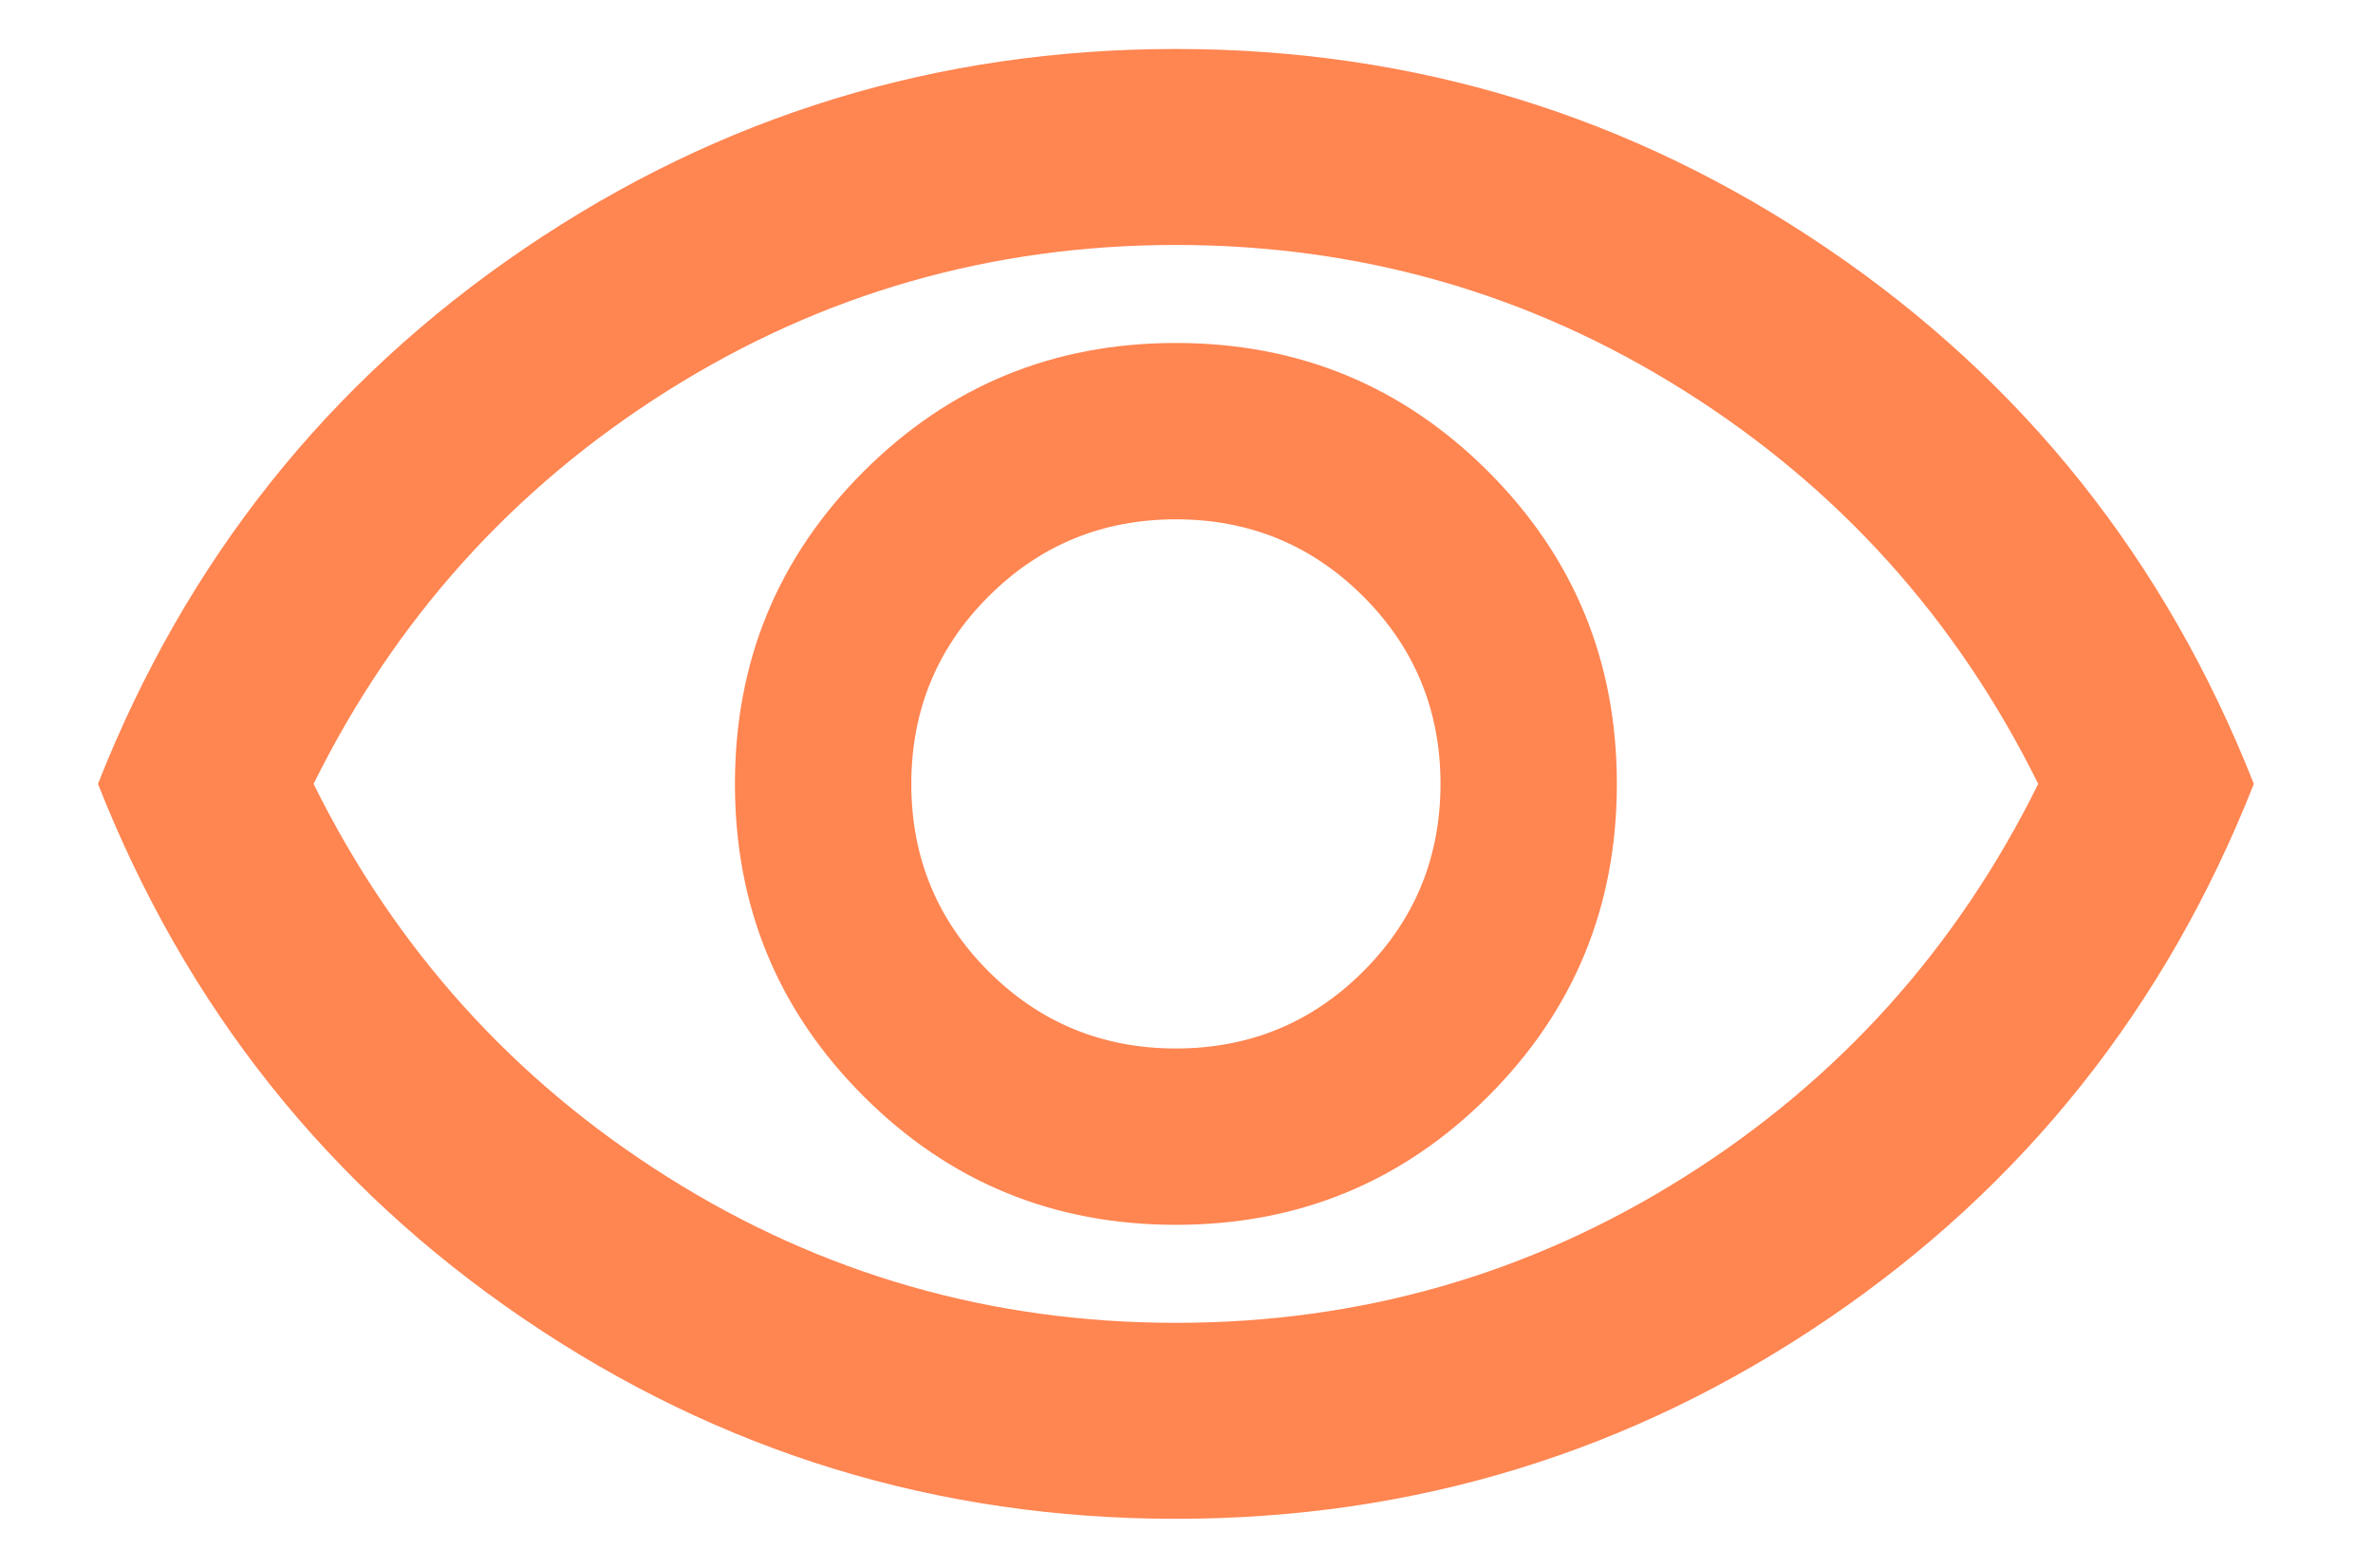<?xml version="1.0" encoding="UTF-8"?> <svg xmlns="http://www.w3.org/2000/svg" width="56" height="37" viewBox="0 0 56 37" fill="none"><mask id="mask0_410_4935" style="mask-type:alpha" maskUnits="userSpaceOnUse" x="0" y="0" width="56" height="37"><rect width="55.5" height="37" fill="#D9D9D9"></rect></mask><g mask="url(#mask0_410_4935)"><path d="M27.75 28.906C30.641 28.906 33.098 27.895 35.121 25.871C37.145 23.848 38.156 21.391 38.156 18.5C38.156 15.609 37.145 13.152 35.121 11.129C33.098 9.105 30.641 8.094 27.75 8.094C24.859 8.094 22.402 9.105 20.379 11.129C18.355 13.152 17.344 15.609 17.344 18.5C17.344 21.391 18.355 23.848 20.379 25.871C22.402 27.895 24.859 28.906 27.75 28.906ZM27.75 24.744C26.016 24.744 24.541 24.137 23.327 22.923C22.113 21.709 21.506 20.234 21.506 18.5C21.506 16.766 22.113 15.291 23.327 14.077C24.541 12.863 26.016 12.256 27.75 12.256C29.484 12.256 30.959 12.863 32.173 14.077C33.387 15.291 33.994 16.766 33.994 18.5C33.994 20.234 33.387 21.709 32.173 22.923C30.959 24.137 29.484 24.744 27.75 24.744ZM27.75 35.844C22.123 35.844 16.997 34.273 12.372 31.132C7.747 27.991 4.394 23.78 2.312 18.5C4.394 13.22 7.747 9.009 12.372 5.868C16.997 2.727 22.123 1.156 27.75 1.156C33.377 1.156 38.503 2.727 43.128 5.868C47.753 9.009 51.106 13.22 53.188 18.5C51.106 23.78 47.753 27.991 43.128 31.132C38.503 34.273 33.377 35.844 27.75 35.844ZM27.75 31.219C32.105 31.219 36.104 30.072 39.746 27.779C43.388 25.486 46.173 22.393 48.1 18.5C46.173 14.607 43.388 11.514 39.746 9.221C36.104 6.928 32.105 5.781 27.75 5.781C23.395 5.781 19.396 6.928 15.754 9.221C12.112 11.514 9.327 14.607 7.4 18.5C9.327 22.393 12.112 25.486 15.754 27.779C19.396 30.072 23.395 31.219 27.75 31.219Z" fill="#FF8551"></path></g></svg> 